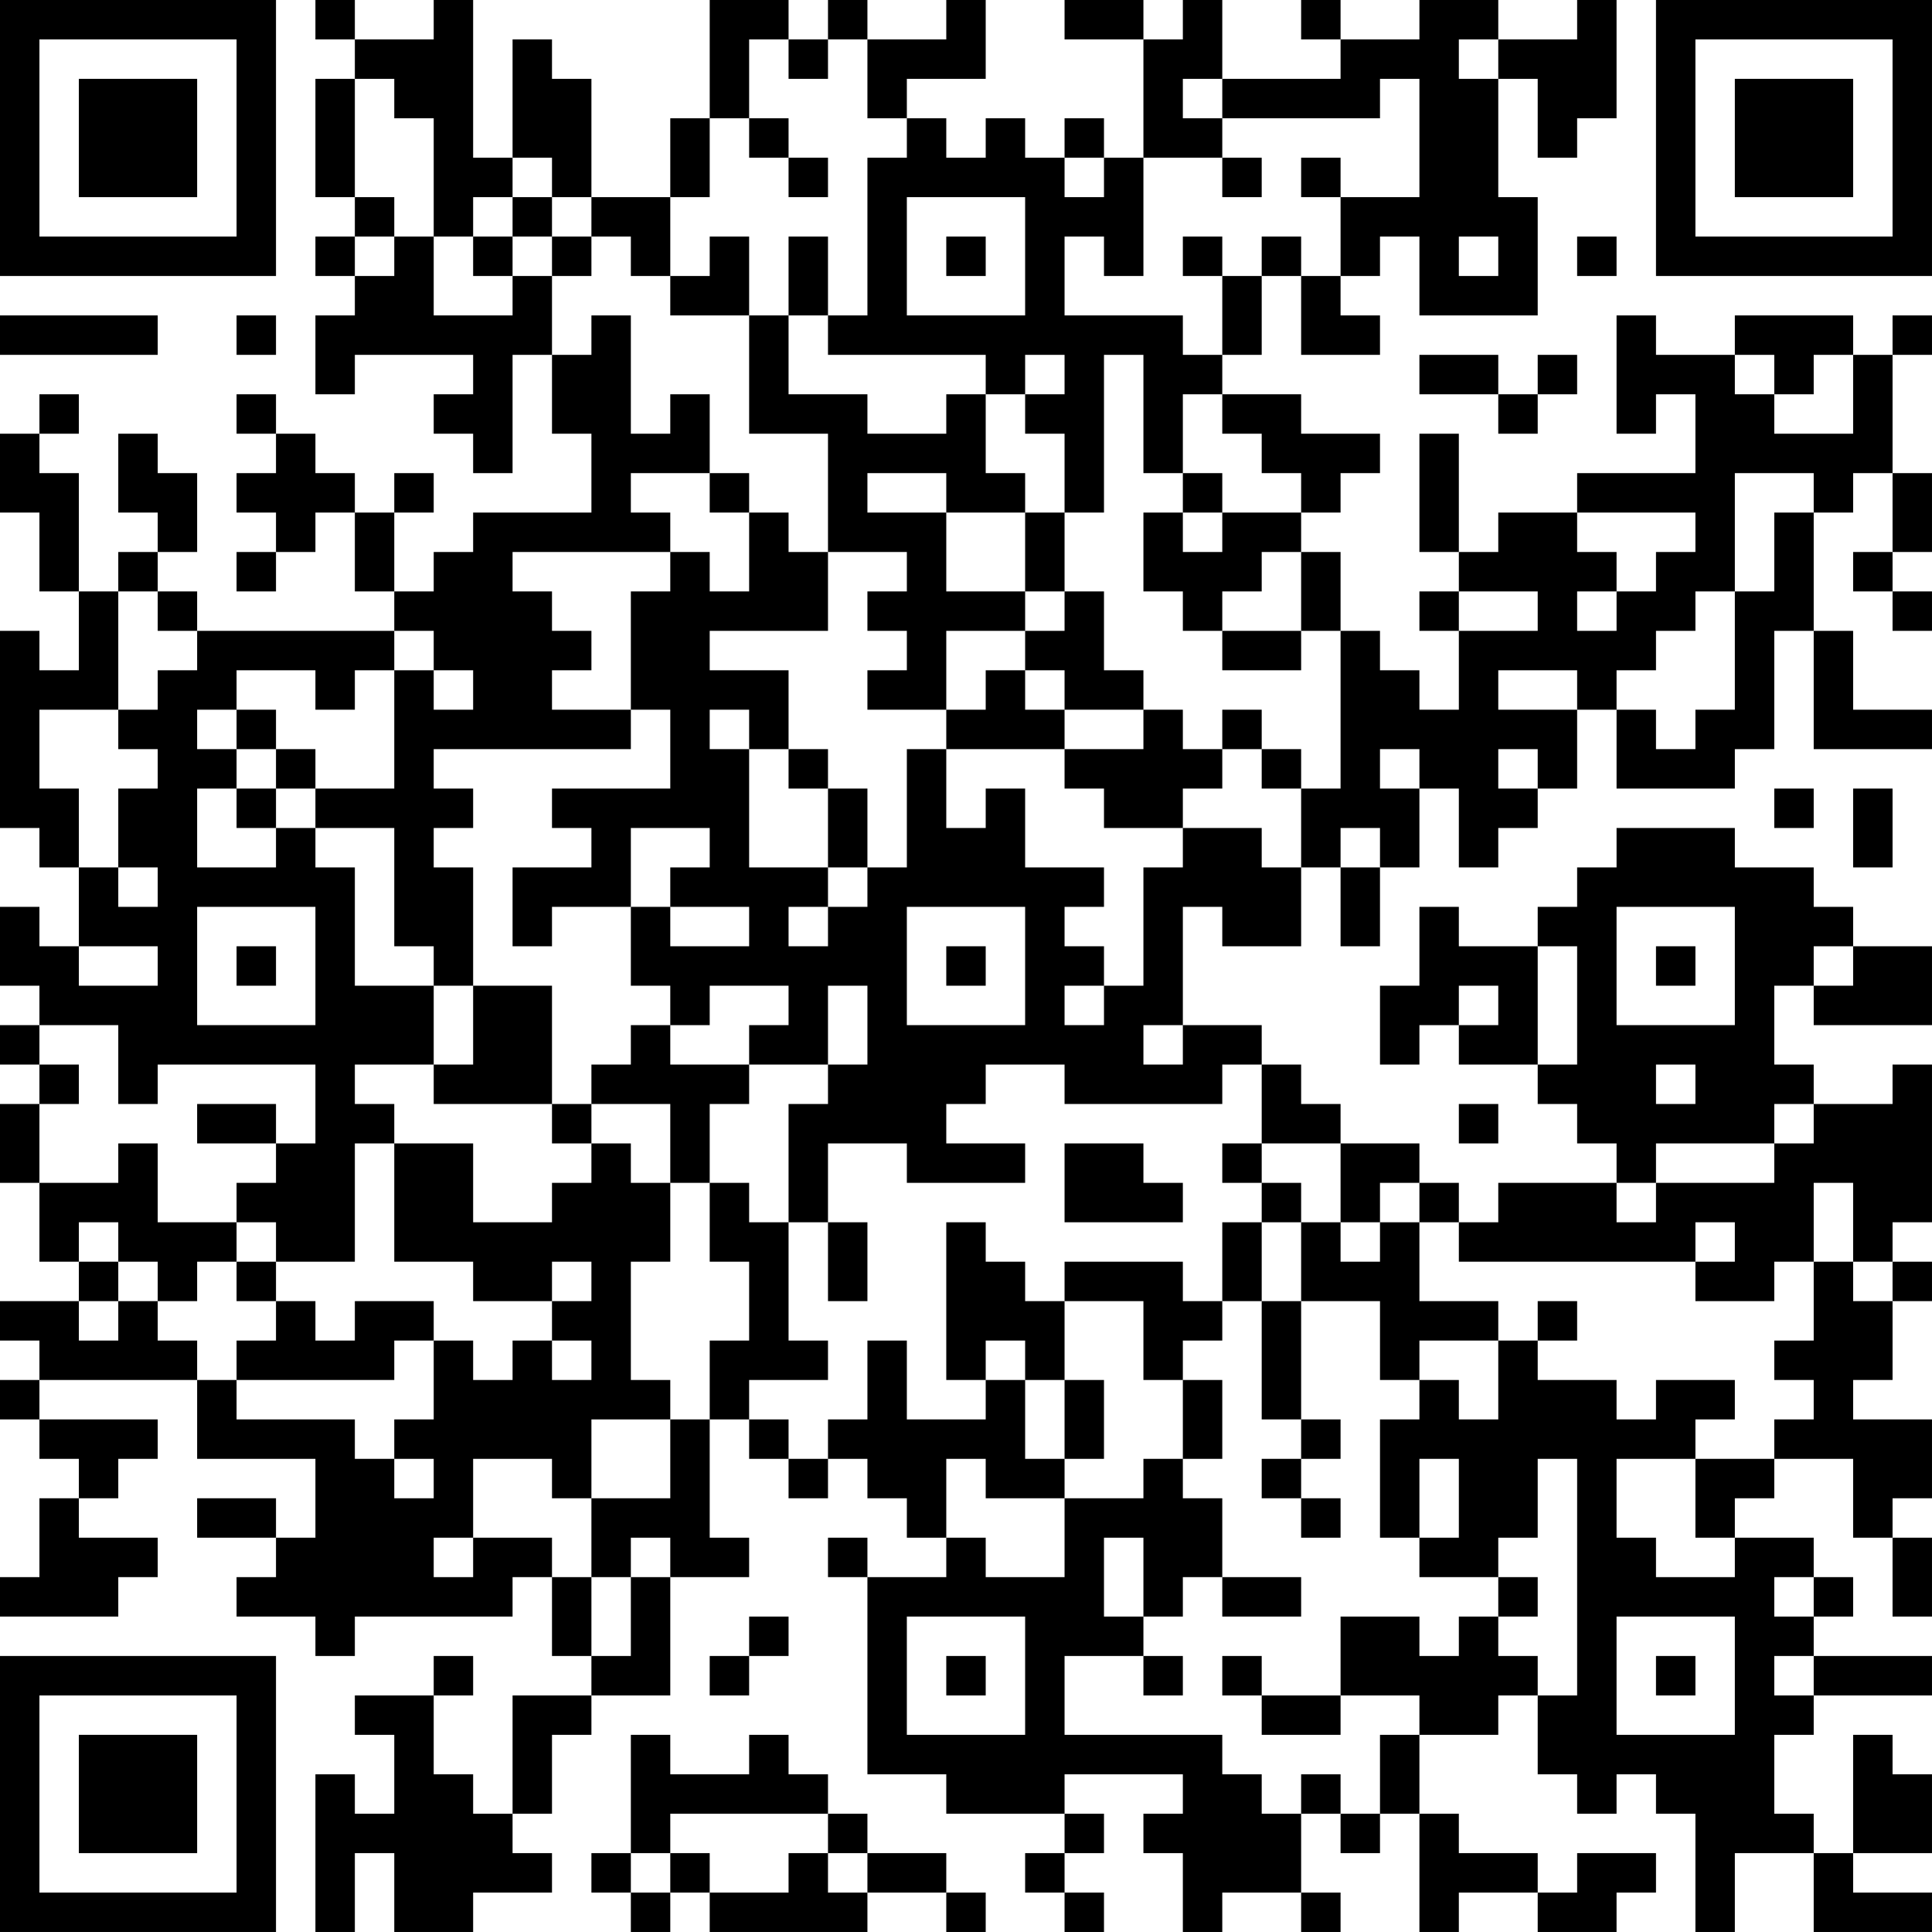 <?xml version="1.0" encoding="UTF-8"?>
<svg xmlns="http://www.w3.org/2000/svg" version="1.1" width="250" height="250" viewBox="0 0 250 250"><rect x="0" y="0" width="250" height="250" fill="#ffffff"/><g transform="scale(5.102)"><g transform="translate(0,0)"><path fill-rule="evenodd" d="M8 0L8 1L9 1L9 2L8 2L8 5L9 5L9 6L8 6L8 7L9 7L9 8L8 8L8 10L9 10L9 9L12 9L12 10L11 10L11 11L12 11L12 12L13 12L13 9L14 9L14 11L15 11L15 13L12 13L12 14L11 14L11 15L10 15L10 13L11 13L11 12L10 12L10 13L9 13L9 12L8 12L8 11L7 11L7 10L6 10L6 11L7 11L7 12L6 12L6 13L7 13L7 14L6 14L6 15L7 15L7 14L8 14L8 13L9 13L9 15L10 15L10 16L5 16L5 15L4 15L4 14L5 14L5 12L4 12L4 11L3 11L3 13L4 13L4 14L3 14L3 15L2 15L2 12L1 12L1 11L2 11L2 10L1 10L1 11L0 11L0 13L1 13L1 15L2 15L2 17L1 17L1 16L0 16L0 21L1 21L1 22L2 22L2 24L1 24L1 23L0 23L0 25L1 25L1 26L0 26L0 27L1 27L1 28L0 28L0 30L1 30L1 32L2 32L2 33L0 33L0 34L1 34L1 35L0 35L0 36L1 36L1 37L2 37L2 38L1 38L1 40L0 40L0 41L3 41L3 40L4 40L4 39L2 39L2 38L3 38L3 37L4 37L4 36L1 36L1 35L5 35L5 37L8 37L8 39L7 39L7 38L5 38L5 39L7 39L7 40L6 40L6 41L8 41L8 42L9 42L9 41L13 41L13 40L14 40L14 42L15 42L15 43L13 43L13 46L12 46L12 45L11 45L11 43L12 43L12 42L11 42L11 43L9 43L9 44L10 44L10 46L9 46L9 45L8 45L8 49L9 49L9 47L10 47L10 49L12 49L12 48L14 48L14 47L13 47L13 46L14 46L14 44L15 44L15 43L17 43L17 40L19 40L19 39L18 39L18 36L19 36L19 37L20 37L20 38L21 38L21 37L22 37L22 38L23 38L23 39L24 39L24 40L22 40L22 39L21 39L21 40L22 40L22 45L24 45L24 46L27 46L27 47L26 47L26 48L27 48L27 49L28 49L28 48L27 48L27 47L28 47L28 46L27 46L27 45L30 45L30 46L29 46L29 47L30 47L30 49L31 49L31 48L33 48L33 49L34 49L34 48L33 48L33 46L34 46L34 47L35 47L35 46L36 46L36 49L37 49L37 48L39 48L39 49L41 49L41 48L42 48L42 47L40 47L40 48L39 48L39 47L37 47L37 46L36 46L36 44L38 44L38 43L39 43L39 45L40 45L40 46L41 46L41 45L42 45L42 46L43 46L43 49L44 49L44 47L46 47L46 49L49 49L49 48L47 48L47 47L49 47L49 45L48 45L48 44L47 44L47 47L46 47L46 46L45 46L45 44L46 44L46 43L49 43L49 42L46 42L46 41L47 41L47 40L46 40L46 39L44 39L44 38L45 38L45 37L47 37L47 39L48 39L48 41L49 41L49 39L48 39L48 38L49 38L49 36L47 36L47 35L48 35L48 33L49 33L49 32L48 32L48 31L49 31L49 27L48 27L48 28L46 28L46 27L45 27L45 25L46 25L46 26L49 26L49 24L47 24L47 23L46 23L46 22L44 22L44 21L41 21L41 22L40 22L40 23L39 23L39 24L37 24L37 23L36 23L36 25L35 25L35 27L36 27L36 26L37 26L37 27L39 27L39 28L40 28L40 29L41 29L41 30L38 30L38 31L37 31L37 30L36 30L36 29L34 29L34 28L33 28L33 27L32 27L32 26L30 26L30 23L31 23L31 24L33 24L33 22L34 22L34 24L35 24L35 22L36 22L36 20L37 20L37 22L38 22L38 21L39 21L39 20L40 20L40 18L41 18L41 20L44 20L44 19L45 19L45 16L46 16L46 19L49 19L49 18L47 18L47 16L46 16L46 13L47 13L47 12L48 12L48 14L47 14L47 15L48 15L48 16L49 16L49 15L48 15L48 14L49 14L49 12L48 12L48 9L49 9L49 8L48 8L48 9L47 9L47 8L44 8L44 9L42 9L42 8L41 8L41 11L42 11L42 10L43 10L43 12L40 12L40 13L38 13L38 14L37 14L37 11L36 11L36 14L37 14L37 15L36 15L36 16L37 16L37 18L36 18L36 17L35 17L35 16L34 16L34 14L33 14L33 13L34 13L34 12L35 12L35 11L33 11L33 10L31 10L31 9L32 9L32 7L33 7L33 9L35 9L35 8L34 8L34 7L35 7L35 6L36 6L36 8L39 8L39 5L38 5L38 2L39 2L39 4L40 4L40 3L41 3L41 0L40 0L40 1L38 1L38 0L36 0L36 1L34 1L34 0L33 0L33 1L34 1L34 2L31 2L31 0L30 0L30 1L29 1L29 0L27 0L27 1L29 1L29 4L28 4L28 3L27 3L27 4L26 4L26 3L25 3L25 4L24 4L24 3L23 3L23 2L25 2L25 0L24 0L24 1L22 1L22 0L21 0L21 1L20 1L20 0L18 0L18 3L17 3L17 5L15 5L15 2L14 2L14 1L13 1L13 4L12 4L12 0L11 0L11 1L9 1L9 0ZM19 1L19 3L18 3L18 5L17 5L17 7L16 7L16 6L15 6L15 5L14 5L14 4L13 4L13 5L12 5L12 6L11 6L11 3L10 3L10 2L9 2L9 5L10 5L10 6L9 6L9 7L10 7L10 6L11 6L11 8L13 8L13 7L14 7L14 9L15 9L15 8L16 8L16 11L17 11L17 10L18 10L18 12L16 12L16 13L17 13L17 14L13 14L13 15L14 15L14 16L15 16L15 17L14 17L14 18L16 18L16 19L11 19L11 20L12 20L12 21L11 21L11 22L12 22L12 25L11 25L11 24L10 24L10 21L8 21L8 20L10 20L10 17L11 17L11 18L12 18L12 17L11 17L11 16L10 16L10 17L9 17L9 18L8 18L8 17L6 17L6 18L5 18L5 19L6 19L6 20L5 20L5 22L7 22L7 21L8 21L8 22L9 22L9 25L11 25L11 27L9 27L9 28L10 28L10 29L9 29L9 32L7 32L7 31L6 31L6 30L7 30L7 29L8 29L8 27L4 27L4 28L3 28L3 26L1 26L1 27L2 27L2 28L1 28L1 30L3 30L3 29L4 29L4 31L6 31L6 32L5 32L5 33L4 33L4 32L3 32L3 31L2 31L2 32L3 32L3 33L2 33L2 34L3 34L3 33L4 33L4 34L5 34L5 35L6 35L6 36L9 36L9 37L10 37L10 38L11 38L11 37L10 37L10 36L11 36L11 34L12 34L12 35L13 35L13 34L14 34L14 35L15 35L15 34L14 34L14 33L15 33L15 32L14 32L14 33L12 33L12 32L10 32L10 29L12 29L12 31L14 31L14 30L15 30L15 29L16 29L16 30L17 30L17 32L16 32L16 35L17 35L17 36L15 36L15 38L14 38L14 37L12 37L12 39L11 39L11 40L12 40L12 39L14 39L14 40L15 40L15 42L16 42L16 40L17 40L17 39L16 39L16 40L15 40L15 38L17 38L17 36L18 36L18 34L19 34L19 32L18 32L18 30L19 30L19 31L20 31L20 34L21 34L21 35L19 35L19 36L20 36L20 37L21 37L21 36L22 36L22 34L23 34L23 36L25 36L25 35L26 35L26 37L27 37L27 38L25 38L25 37L24 37L24 39L25 39L25 40L27 40L27 38L29 38L29 37L30 37L30 38L31 38L31 40L30 40L30 41L29 41L29 39L28 39L28 41L29 41L29 42L27 42L27 44L31 44L31 45L32 45L32 46L33 46L33 45L34 45L34 46L35 46L35 44L36 44L36 43L34 43L34 41L36 41L36 42L37 42L37 41L38 41L38 42L39 42L39 43L40 43L40 37L39 37L39 39L38 39L38 40L36 40L36 39L37 39L37 37L36 37L36 39L35 39L35 36L36 36L36 35L37 35L37 36L38 36L38 34L39 34L39 35L41 35L41 36L42 36L42 35L44 35L44 36L43 36L43 37L41 37L41 39L42 39L42 40L44 40L44 39L43 39L43 37L45 37L45 36L46 36L46 35L45 35L45 34L46 34L46 32L47 32L47 33L48 33L48 32L47 32L47 30L46 30L46 32L45 32L45 33L43 33L43 32L44 32L44 31L43 31L43 32L37 32L37 31L36 31L36 30L35 30L35 31L34 31L34 29L32 29L32 27L31 27L31 28L27 28L27 27L25 27L25 28L24 28L24 29L26 29L26 30L23 30L23 29L21 29L21 31L20 31L20 28L21 28L21 27L22 27L22 25L21 25L21 27L19 27L19 26L20 26L20 25L18 25L18 26L17 26L17 25L16 25L16 23L17 23L17 24L19 24L19 23L17 23L17 22L18 22L18 21L16 21L16 23L14 23L14 24L13 24L13 22L15 22L15 21L14 21L14 20L17 20L17 18L16 18L16 15L17 15L17 14L18 14L18 15L19 15L19 13L20 13L20 14L21 14L21 16L18 16L18 17L20 17L20 19L19 19L19 18L18 18L18 19L19 19L19 22L21 22L21 23L20 23L20 24L21 24L21 23L22 23L22 22L23 22L23 19L24 19L24 21L25 21L25 20L26 20L26 22L28 22L28 23L27 23L27 24L28 24L28 25L27 25L27 26L28 26L28 25L29 25L29 22L30 22L30 21L32 21L32 22L33 22L33 20L34 20L34 16L33 16L33 14L32 14L32 15L31 15L31 16L30 16L30 15L29 15L29 13L30 13L30 14L31 14L31 13L33 13L33 12L32 12L32 11L31 11L31 10L30 10L30 12L29 12L29 9L28 9L28 13L27 13L27 11L26 11L26 10L27 10L27 9L26 9L26 10L25 10L25 9L21 9L21 8L22 8L22 4L23 4L23 3L22 3L22 1L21 1L21 2L20 2L20 1ZM37 1L37 2L38 2L38 1ZM30 2L30 3L31 3L31 4L29 4L29 7L28 7L28 6L27 6L27 8L30 8L30 9L31 9L31 7L32 7L32 6L33 6L33 7L34 7L34 5L36 5L36 2L35 2L35 3L31 3L31 2ZM19 3L19 4L20 4L20 5L21 5L21 4L20 4L20 3ZM27 4L27 5L28 5L28 4ZM31 4L31 5L32 5L32 4ZM33 4L33 5L34 5L34 4ZM13 5L13 6L12 6L12 7L13 7L13 6L14 6L14 7L15 7L15 6L14 6L14 5ZM23 5L23 8L26 8L26 5ZM18 6L18 7L17 7L17 8L19 8L19 11L21 11L21 14L23 14L23 15L22 15L22 16L23 16L23 17L22 17L22 18L24 18L24 19L27 19L27 20L28 20L28 21L30 21L30 20L31 20L31 19L32 19L32 20L33 20L33 19L32 19L32 18L31 18L31 19L30 19L30 18L29 18L29 17L28 17L28 15L27 15L27 13L26 13L26 12L25 12L25 10L24 10L24 11L22 11L22 10L20 10L20 8L21 8L21 6L20 6L20 8L19 8L19 6ZM24 6L24 7L25 7L25 6ZM30 6L30 7L31 7L31 6ZM37 6L37 7L38 7L38 6ZM40 6L40 7L41 7L41 6ZM0 8L0 9L4 9L4 8ZM6 8L6 9L7 9L7 8ZM36 9L36 10L38 10L38 11L39 11L39 10L40 10L40 9L39 9L39 10L38 10L38 9ZM44 9L44 10L45 10L45 11L47 11L47 9L46 9L46 10L45 10L45 9ZM18 12L18 13L19 13L19 12ZM22 12L22 13L24 13L24 15L26 15L26 16L24 16L24 18L25 18L25 17L26 17L26 18L27 18L27 19L29 19L29 18L27 18L27 17L26 17L26 16L27 16L27 15L26 15L26 13L24 13L24 12ZM30 12L30 13L31 13L31 12ZM44 12L44 15L43 15L43 16L42 16L42 17L41 17L41 18L42 18L42 19L43 19L43 18L44 18L44 15L45 15L45 13L46 13L46 12ZM40 13L40 14L41 14L41 15L40 15L40 16L41 16L41 15L42 15L42 14L43 14L43 13ZM3 15L3 18L1 18L1 20L2 20L2 22L3 22L3 23L4 23L4 22L3 22L3 20L4 20L4 19L3 19L3 18L4 18L4 17L5 17L5 16L4 16L4 15ZM37 15L37 16L39 16L39 15ZM31 16L31 17L33 17L33 16ZM38 17L38 18L40 18L40 17ZM6 18L6 19L7 19L7 20L6 20L6 21L7 21L7 20L8 20L8 19L7 19L7 18ZM20 19L20 20L21 20L21 22L22 22L22 20L21 20L21 19ZM35 19L35 20L36 20L36 19ZM38 19L38 20L39 20L39 19ZM45 20L45 21L46 21L46 20ZM47 20L47 22L48 22L48 20ZM34 21L34 22L35 22L35 21ZM5 23L5 26L8 26L8 23ZM23 23L23 26L26 26L26 23ZM41 23L41 26L44 26L44 23ZM2 24L2 25L4 25L4 24ZM6 24L6 25L7 25L7 24ZM24 24L24 25L25 25L25 24ZM39 24L39 27L40 27L40 24ZM42 24L42 25L43 25L43 24ZM46 24L46 25L47 25L47 24ZM12 25L12 27L11 27L11 28L14 28L14 29L15 29L15 28L17 28L17 30L18 30L18 28L19 28L19 27L17 27L17 26L16 26L16 27L15 27L15 28L14 28L14 25ZM37 25L37 26L38 26L38 25ZM29 26L29 27L30 27L30 26ZM42 27L42 28L43 28L43 27ZM5 28L5 29L7 29L7 28ZM37 28L37 29L38 29L38 28ZM45 28L45 29L42 29L42 30L41 30L41 31L42 31L42 30L45 30L45 29L46 29L46 28ZM27 29L27 31L30 31L30 30L29 30L29 29ZM31 29L31 30L32 30L32 31L31 31L31 33L30 33L30 32L27 32L27 33L26 33L26 32L25 32L25 31L24 31L24 35L25 35L25 34L26 34L26 35L27 35L27 37L28 37L28 35L27 35L27 33L29 33L29 35L30 35L30 37L31 37L31 35L30 35L30 34L31 34L31 33L32 33L32 36L33 36L33 37L32 37L32 38L33 38L33 39L34 39L34 38L33 38L33 37L34 37L34 36L33 36L33 33L35 33L35 35L36 35L36 34L38 34L38 33L36 33L36 31L35 31L35 32L34 32L34 31L33 31L33 30L32 30L32 29ZM21 31L21 33L22 33L22 31ZM32 31L32 33L33 33L33 31ZM6 32L6 33L7 33L7 34L6 34L6 35L10 35L10 34L11 34L11 33L9 33L9 34L8 34L8 33L7 33L7 32ZM39 33L39 34L40 34L40 33ZM31 40L31 41L33 41L33 40ZM38 40L38 41L39 41L39 40ZM45 40L45 41L46 41L46 40ZM19 41L19 42L18 42L18 43L19 43L19 42L20 42L20 41ZM23 41L23 44L26 44L26 41ZM41 41L41 44L44 44L44 41ZM24 42L24 43L25 43L25 42ZM29 42L29 43L30 43L30 42ZM31 42L31 43L32 43L32 44L34 44L34 43L32 43L32 42ZM42 42L42 43L43 43L43 42ZM45 42L45 43L46 43L46 42ZM16 44L16 47L15 47L15 48L16 48L16 49L17 49L17 48L18 48L18 49L22 49L22 48L24 48L24 49L25 49L25 48L24 48L24 47L22 47L22 46L21 46L21 45L20 45L20 44L19 44L19 45L17 45L17 44ZM17 46L17 47L16 47L16 48L17 48L17 47L18 47L18 48L20 48L20 47L21 47L21 48L22 48L22 47L21 47L21 46ZM0 0L0 7L7 7L7 0ZM1 1L1 6L6 6L6 1ZM2 2L2 5L5 5L5 2ZM42 0L42 7L49 7L49 0ZM43 1L43 6L48 6L48 1ZM44 2L44 5L47 5L47 2ZM0 42L0 49L7 49L7 42ZM1 43L1 48L6 48L6 43ZM2 44L2 47L5 47L5 44Z" fill="#000000"/></g></g></svg>
